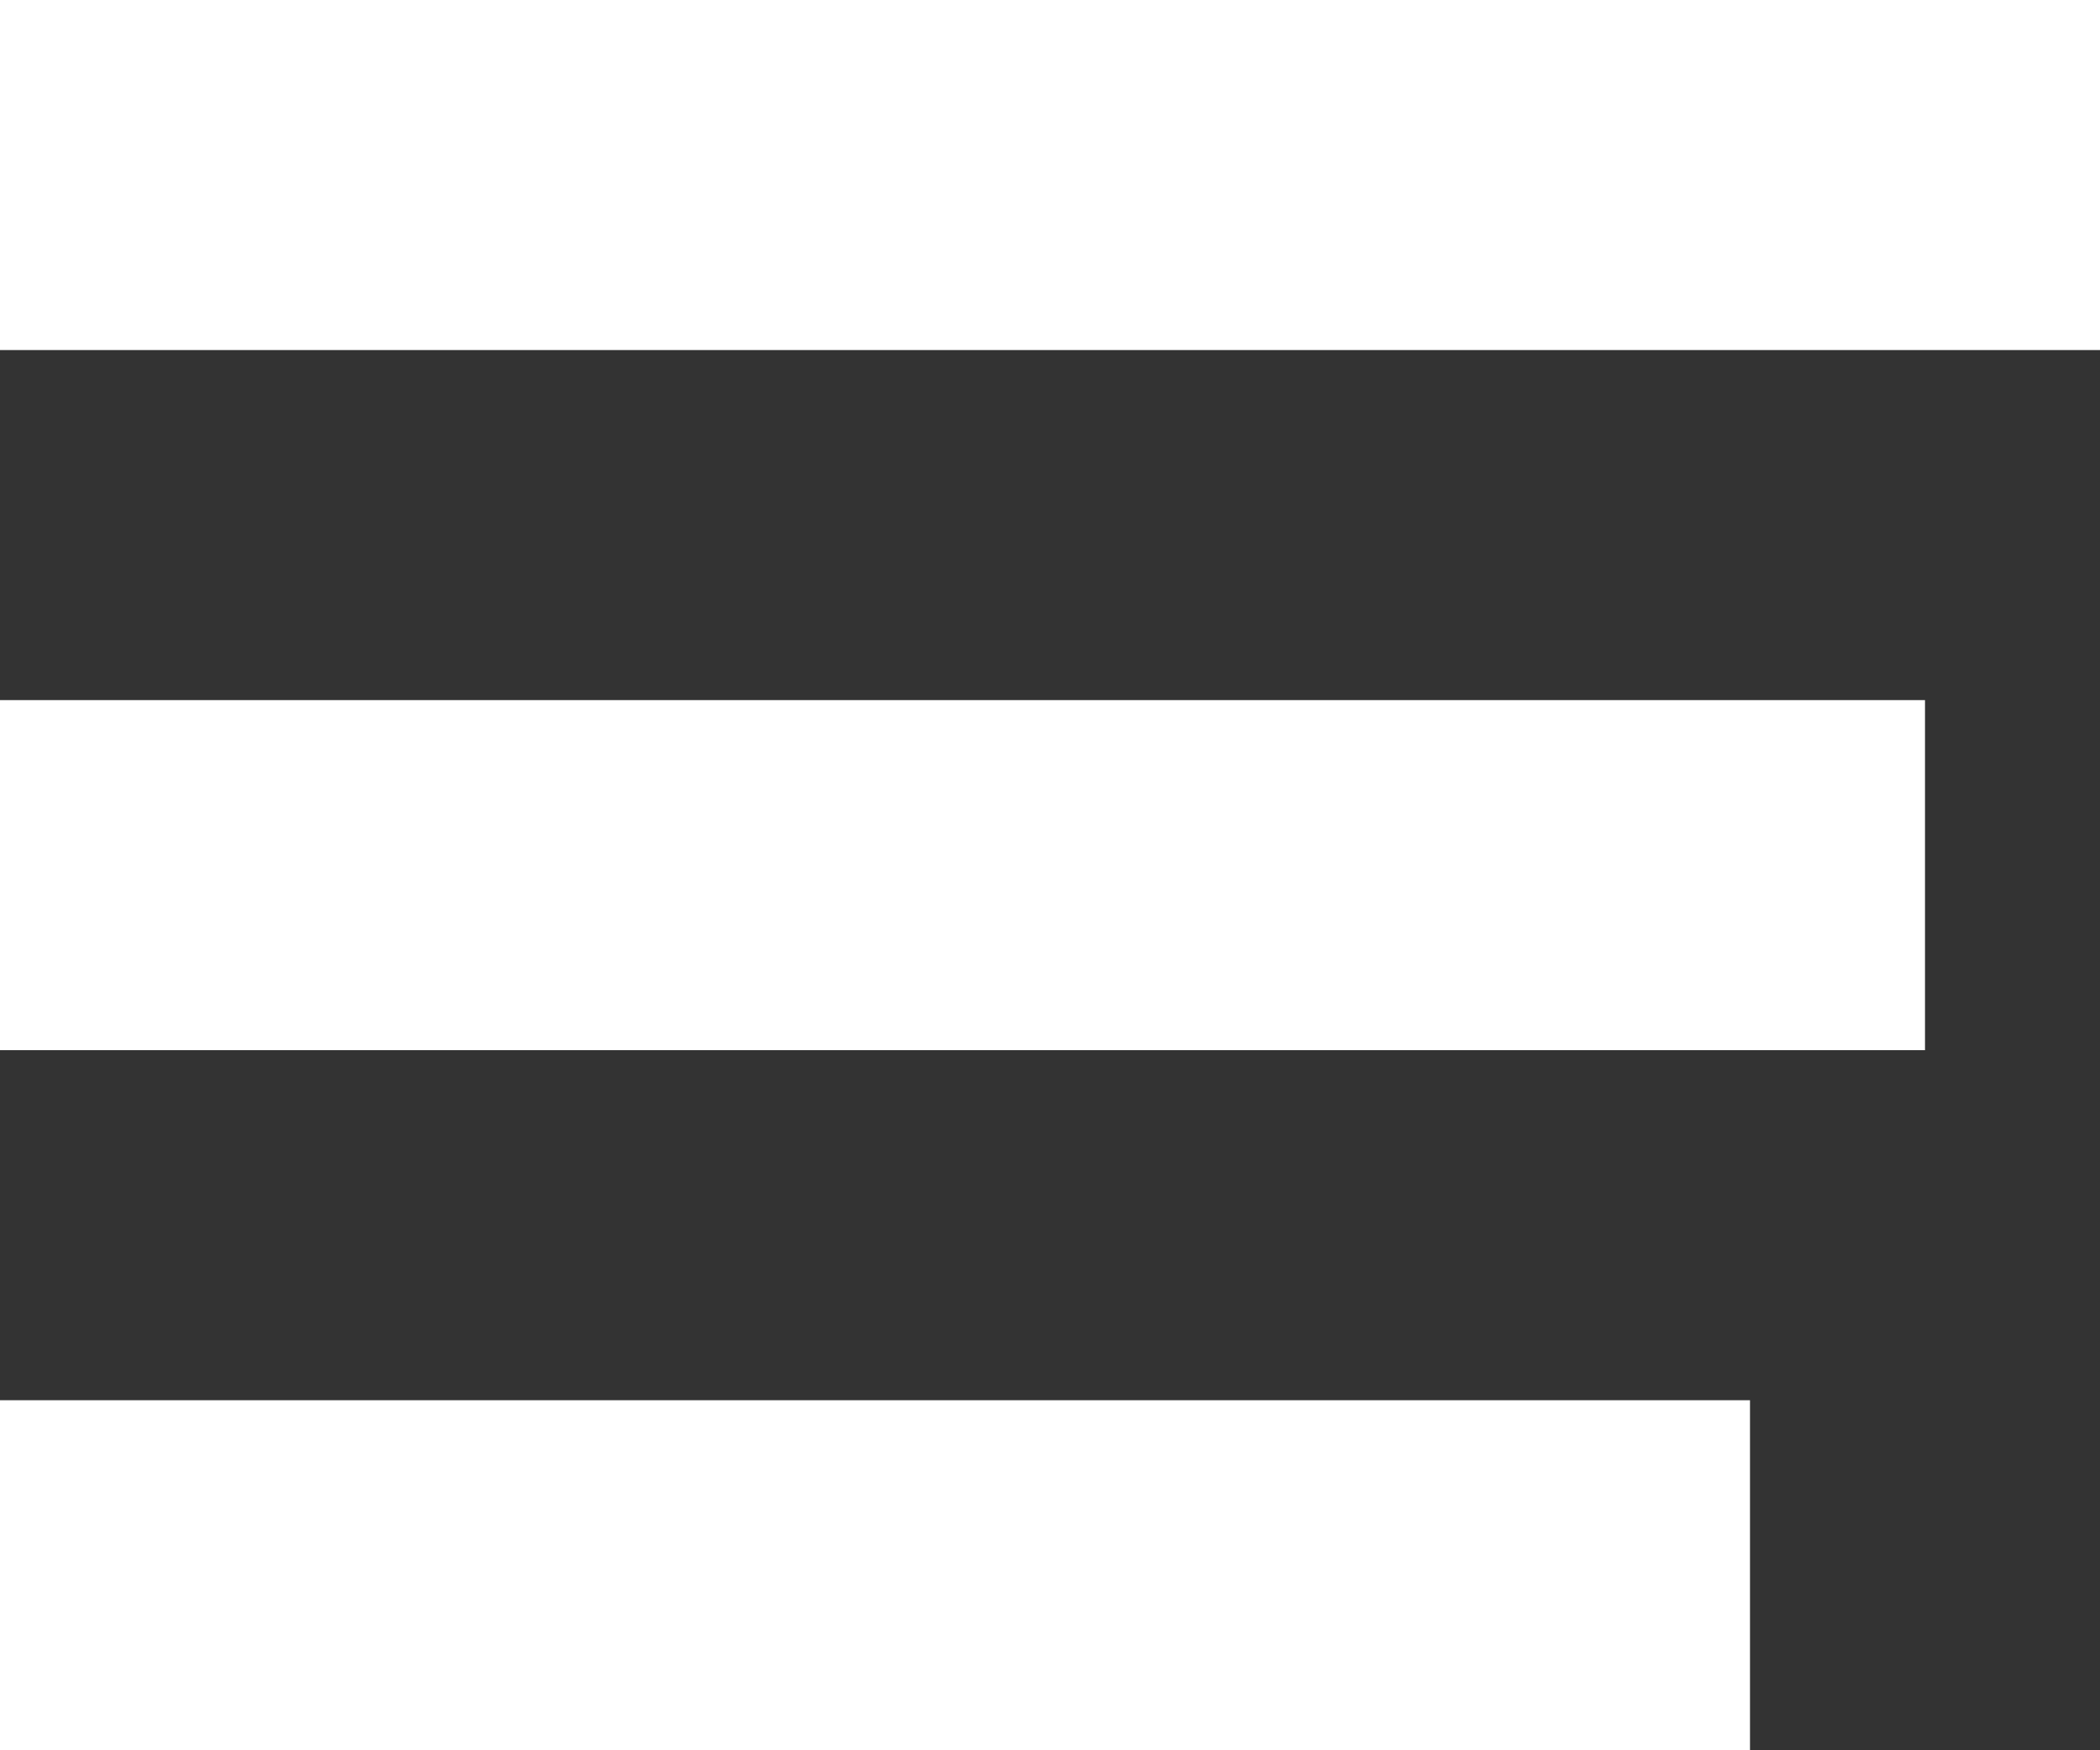 <svg xmlns="http://www.w3.org/2000/svg" viewBox="0 0 15 12.5">
  <rect x="0" y="0" width="15" height="12.5" fill="#333333" stroke="none"/>
  <defs>
    <style>
      .cls-1 {
        fill: #fff;
      }
    </style>
  </defs>
  <g id="Menu_btn" data-name="Menu btn" transform="translate(-327.367 -21)">
    <g id="Group_4861" data-name="Group 4861" transform="translate(327 21)">
      <rect id="Rectangle_1231" data-name="Rectangle 1231" class="cls-1" width="15" height="2.5" transform="translate(0.367)"/>
      <rect id="Rectangle_1232" data-name="Rectangle 1232" class="cls-1" width="13.75" height="2.5" transform="translate(0.367 5)"/>
      <rect id="Rectangle_1233" data-name="Rectangle 1233" class="cls-1" width="12.5" height="2.5" transform="translate(0.367 10)"/>
    </g>
  </g>
</svg>
